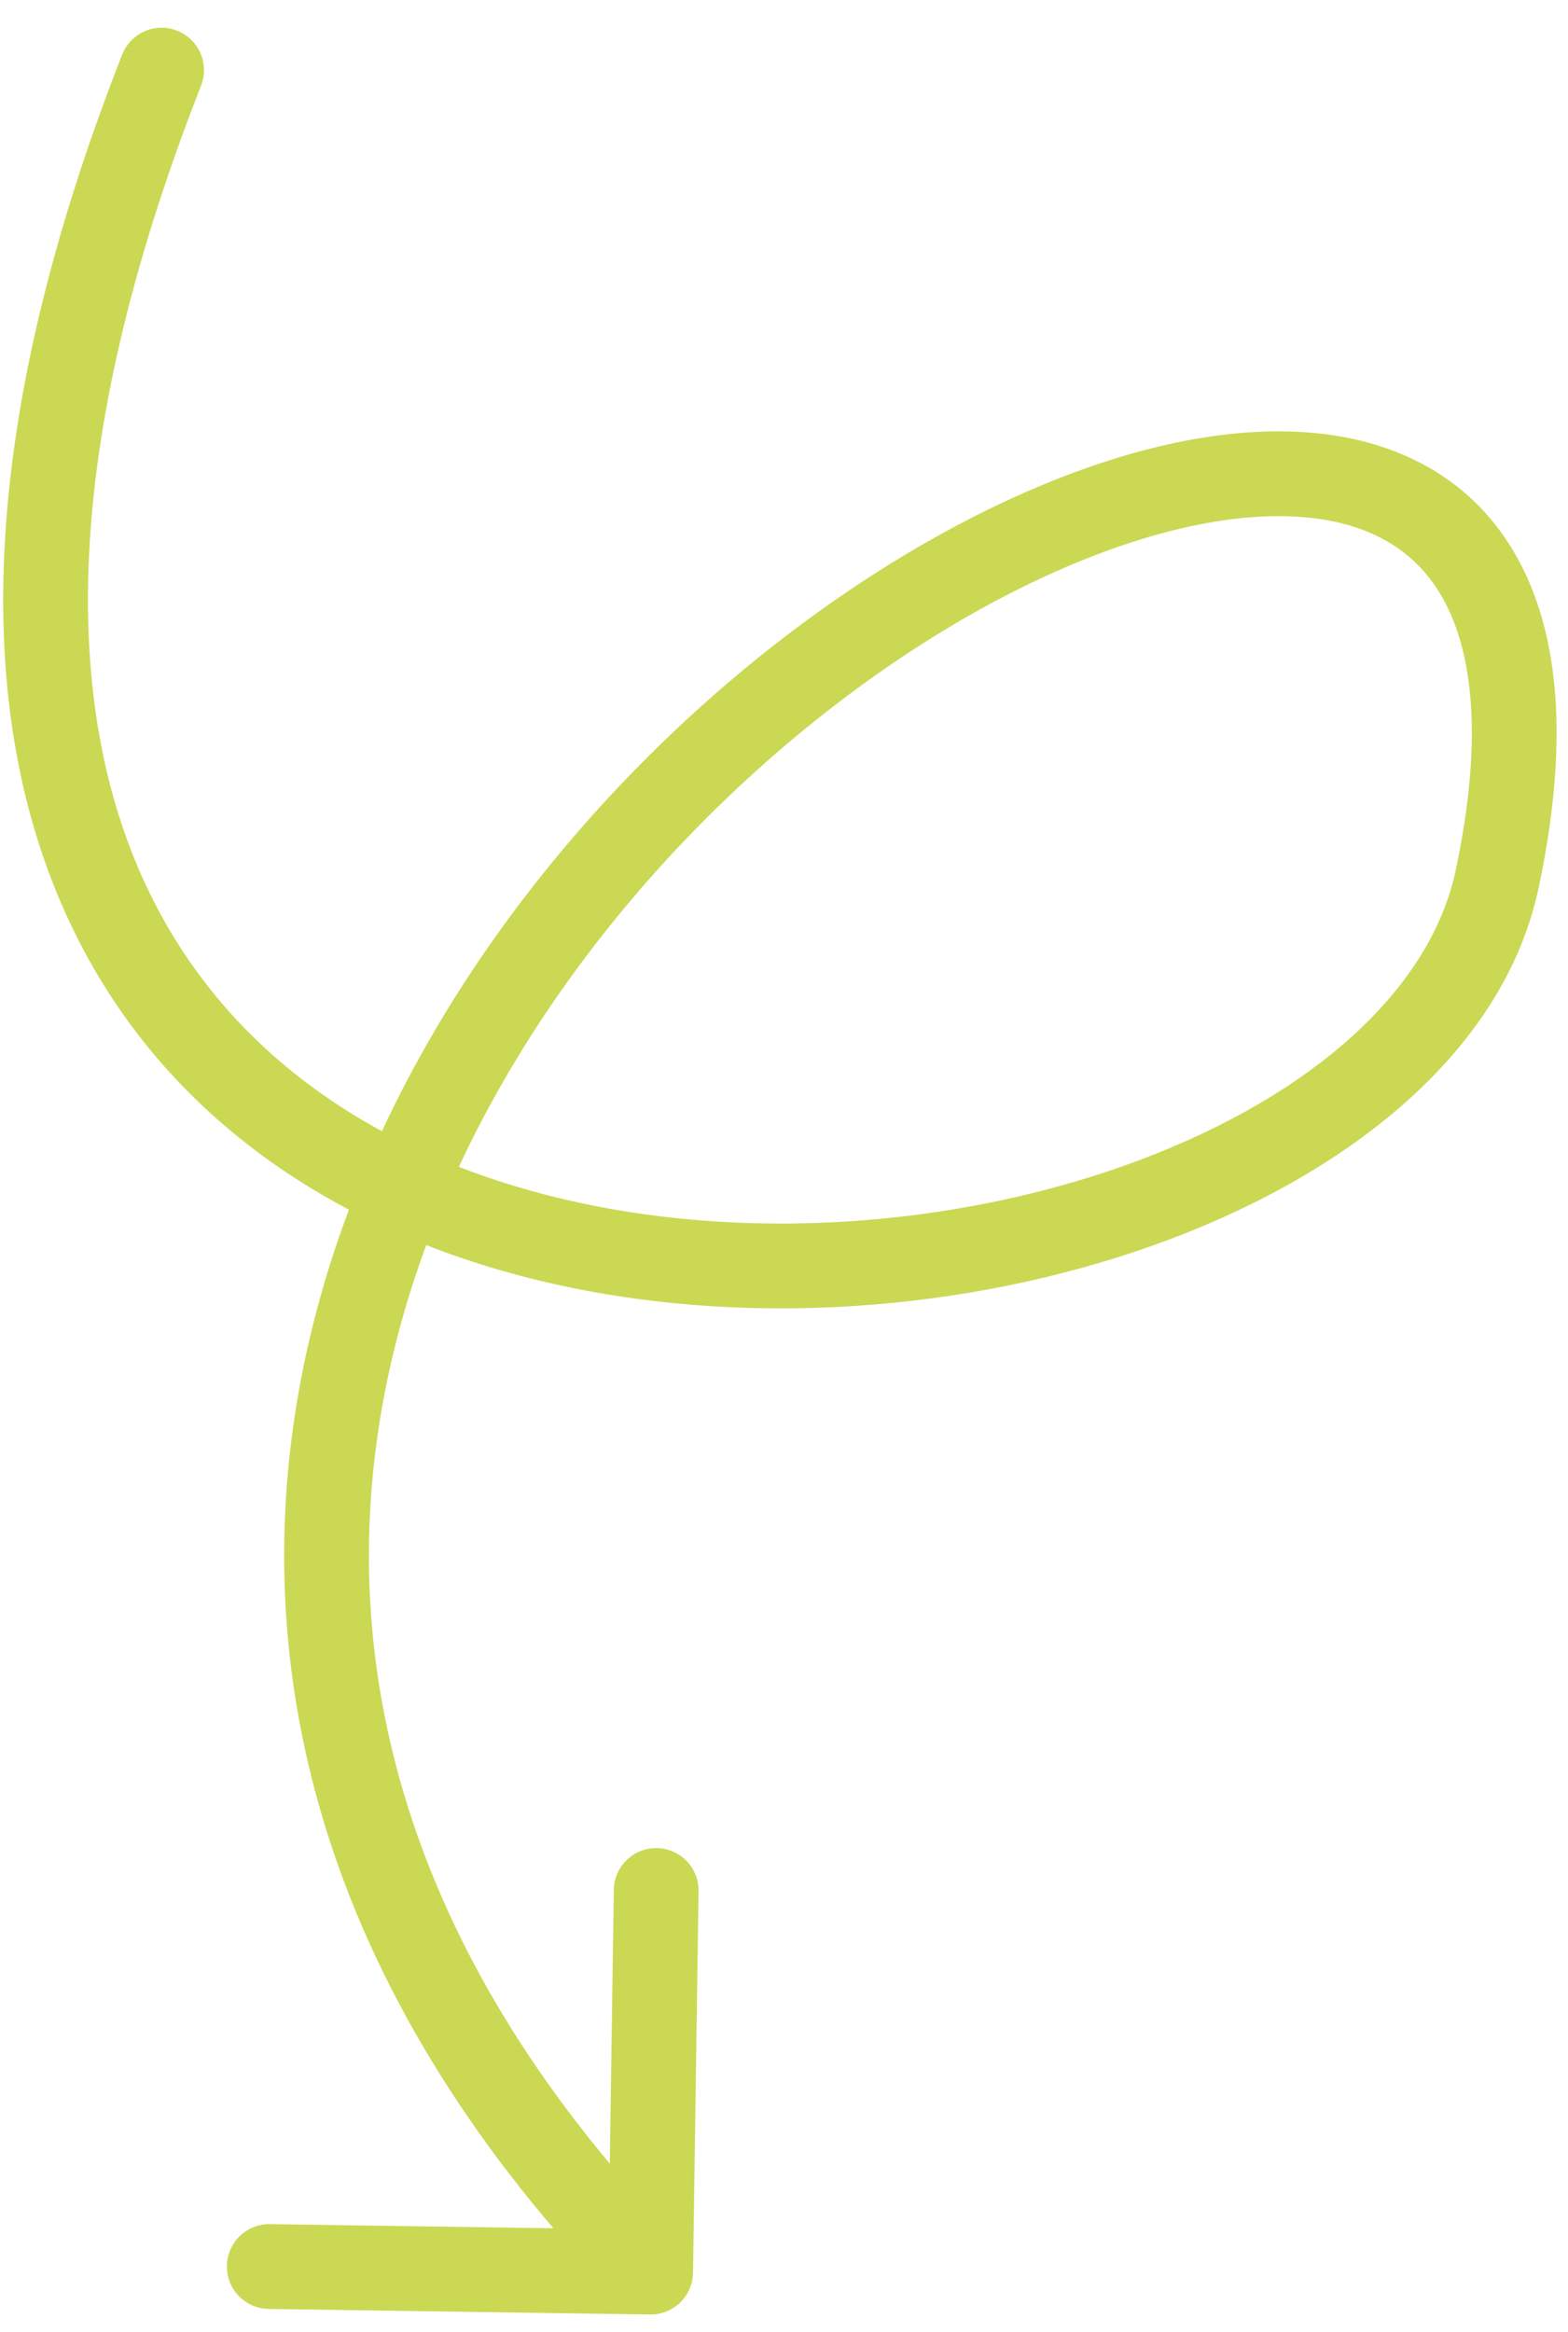 <svg width="37" height="55" viewBox="0 0 37 55" fill="none" xmlns="http://www.w3.org/2000/svg">
<path d="M4.744 2.02C4.945 1.505 4.692 0.925 4.178 0.723C3.664 0.522 3.084 0.775 2.882 1.289L4.744 2.02ZM35.326 20.74L34.348 20.532L35.326 20.74ZM15.338 54.584C15.89 54.592 16.345 54.151 16.353 53.599L16.484 44.6C16.492 44.047 16.05 43.593 15.498 43.585C14.946 43.577 14.492 44.018 14.484 44.571L14.367 52.57L6.368 52.453C5.816 52.445 5.362 52.887 5.354 53.439C5.346 53.991 5.787 54.445 6.339 54.453L15.338 54.584ZM2.882 1.289C-0.613 10.196 -0.62 16.907 1.629 21.717C3.884 26.543 8.3 29.225 13.134 30.295C17.957 31.362 23.295 30.855 27.628 29.218C31.913 27.6 35.492 24.759 36.304 20.948L34.348 20.532C33.747 23.351 30.96 25.822 26.922 27.347C22.931 28.854 17.988 29.321 13.566 28.342C9.155 27.366 5.362 24.982 3.44 20.87C1.511 16.743 1.359 10.645 4.744 2.02L2.882 1.289ZM36.304 20.948C37.01 17.636 36.834 15.036 35.819 13.184C34.772 11.271 32.941 10.349 30.831 10.196C28.757 10.046 26.368 10.624 23.962 11.713C21.543 12.807 19.041 14.446 16.722 16.5C12.094 20.6 8.097 26.444 7.001 33.098C5.897 39.805 7.763 47.206 14.635 54.281L16.07 52.888C9.604 46.23 7.981 39.455 8.975 33.423C9.977 27.338 13.665 21.88 18.048 17.997C20.234 16.06 22.569 14.537 24.786 13.535C27.015 12.527 29.06 12.073 30.687 12.191C32.277 12.306 33.413 12.953 34.065 14.144C34.751 15.395 35.008 17.435 34.348 20.532L36.304 20.948Z" fill="#CBD853"/>
</svg>
